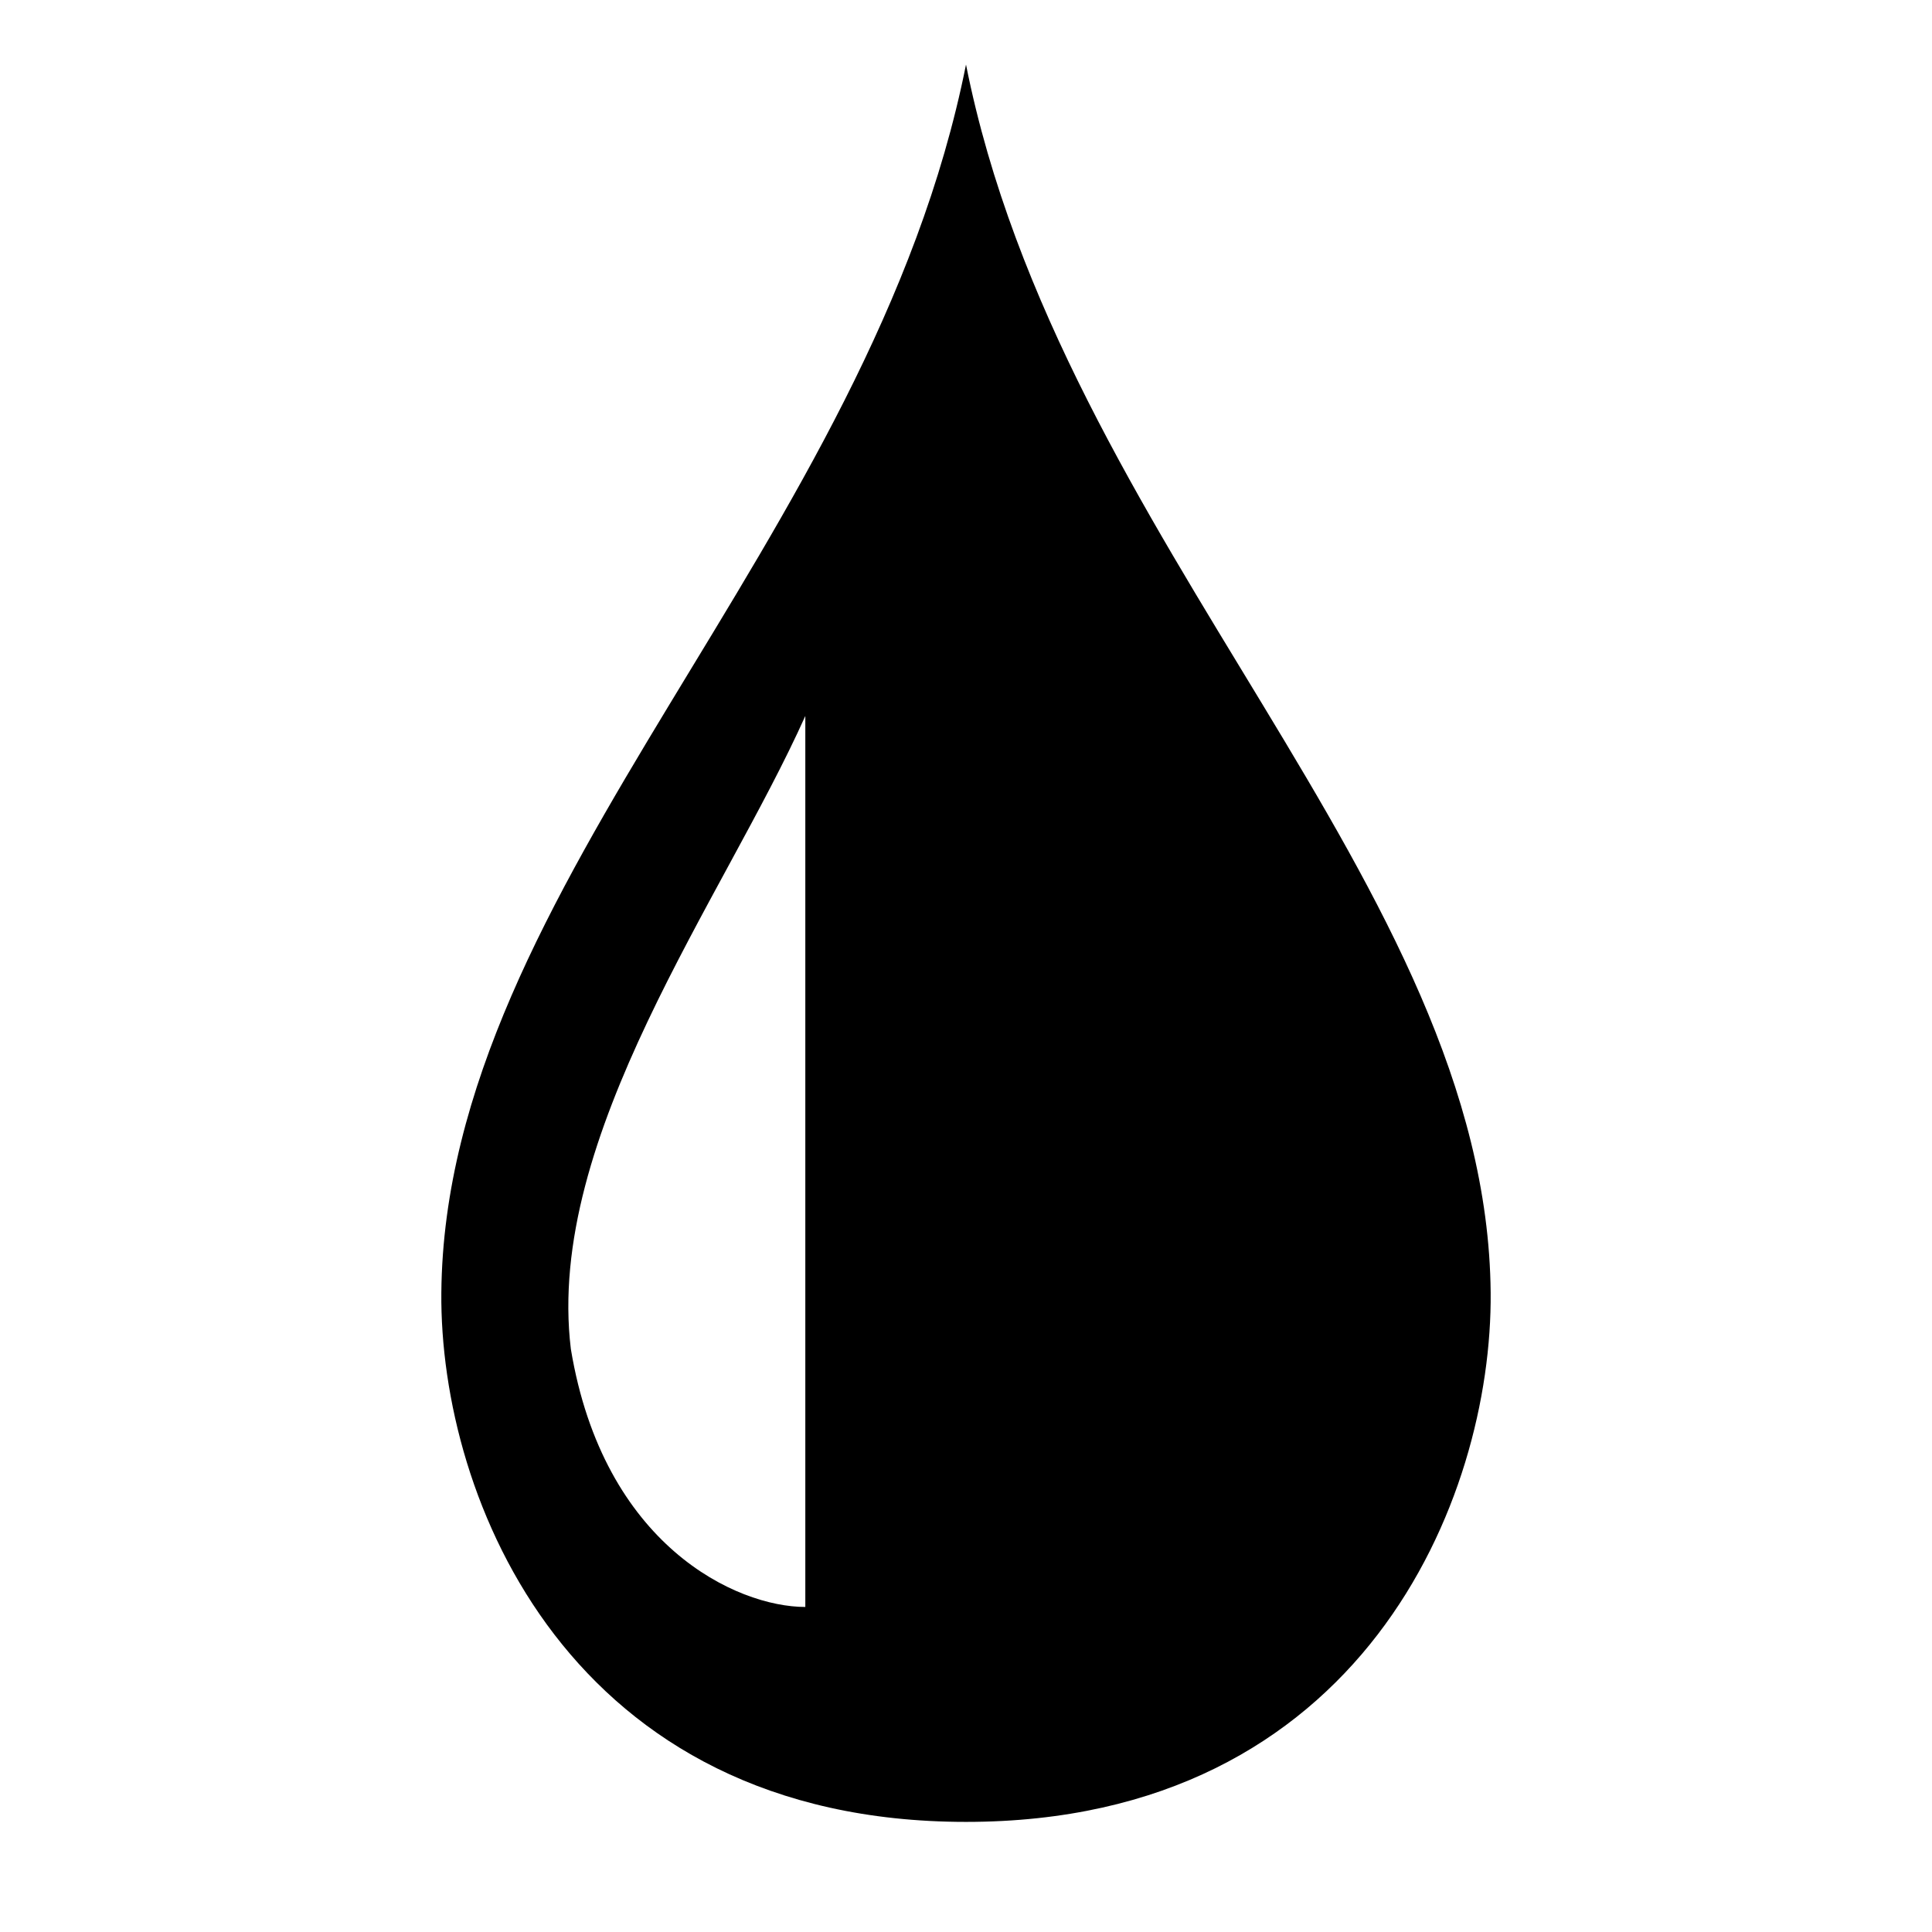 <?xml version="1.0" encoding="UTF-8"?>
<!-- Uploaded to: ICON Repo, www.iconrepo.com, Generator: ICON Repo Mixer Tools -->
<svg fill="#000000" width="800px" height="800px" version="1.1" viewBox="144 144 512 512" xmlns="http://www.w3.org/2000/svg">
 <path d="m400 161.11c-25.262 126.69-138.09 217.27-139.04 325.45-0.488 54.648 34.043 140.26 139.04 140.26s139.53-85.578 139.04-140.26c-0.949-108.18-113.78-198.76-139.04-325.45zm-42.582 408.75c-18.191 0-53.496-16.234-62.137-68.363-6.82-56.363 40.375-119.23 62.137-167.76v236.12z"/>
</svg>